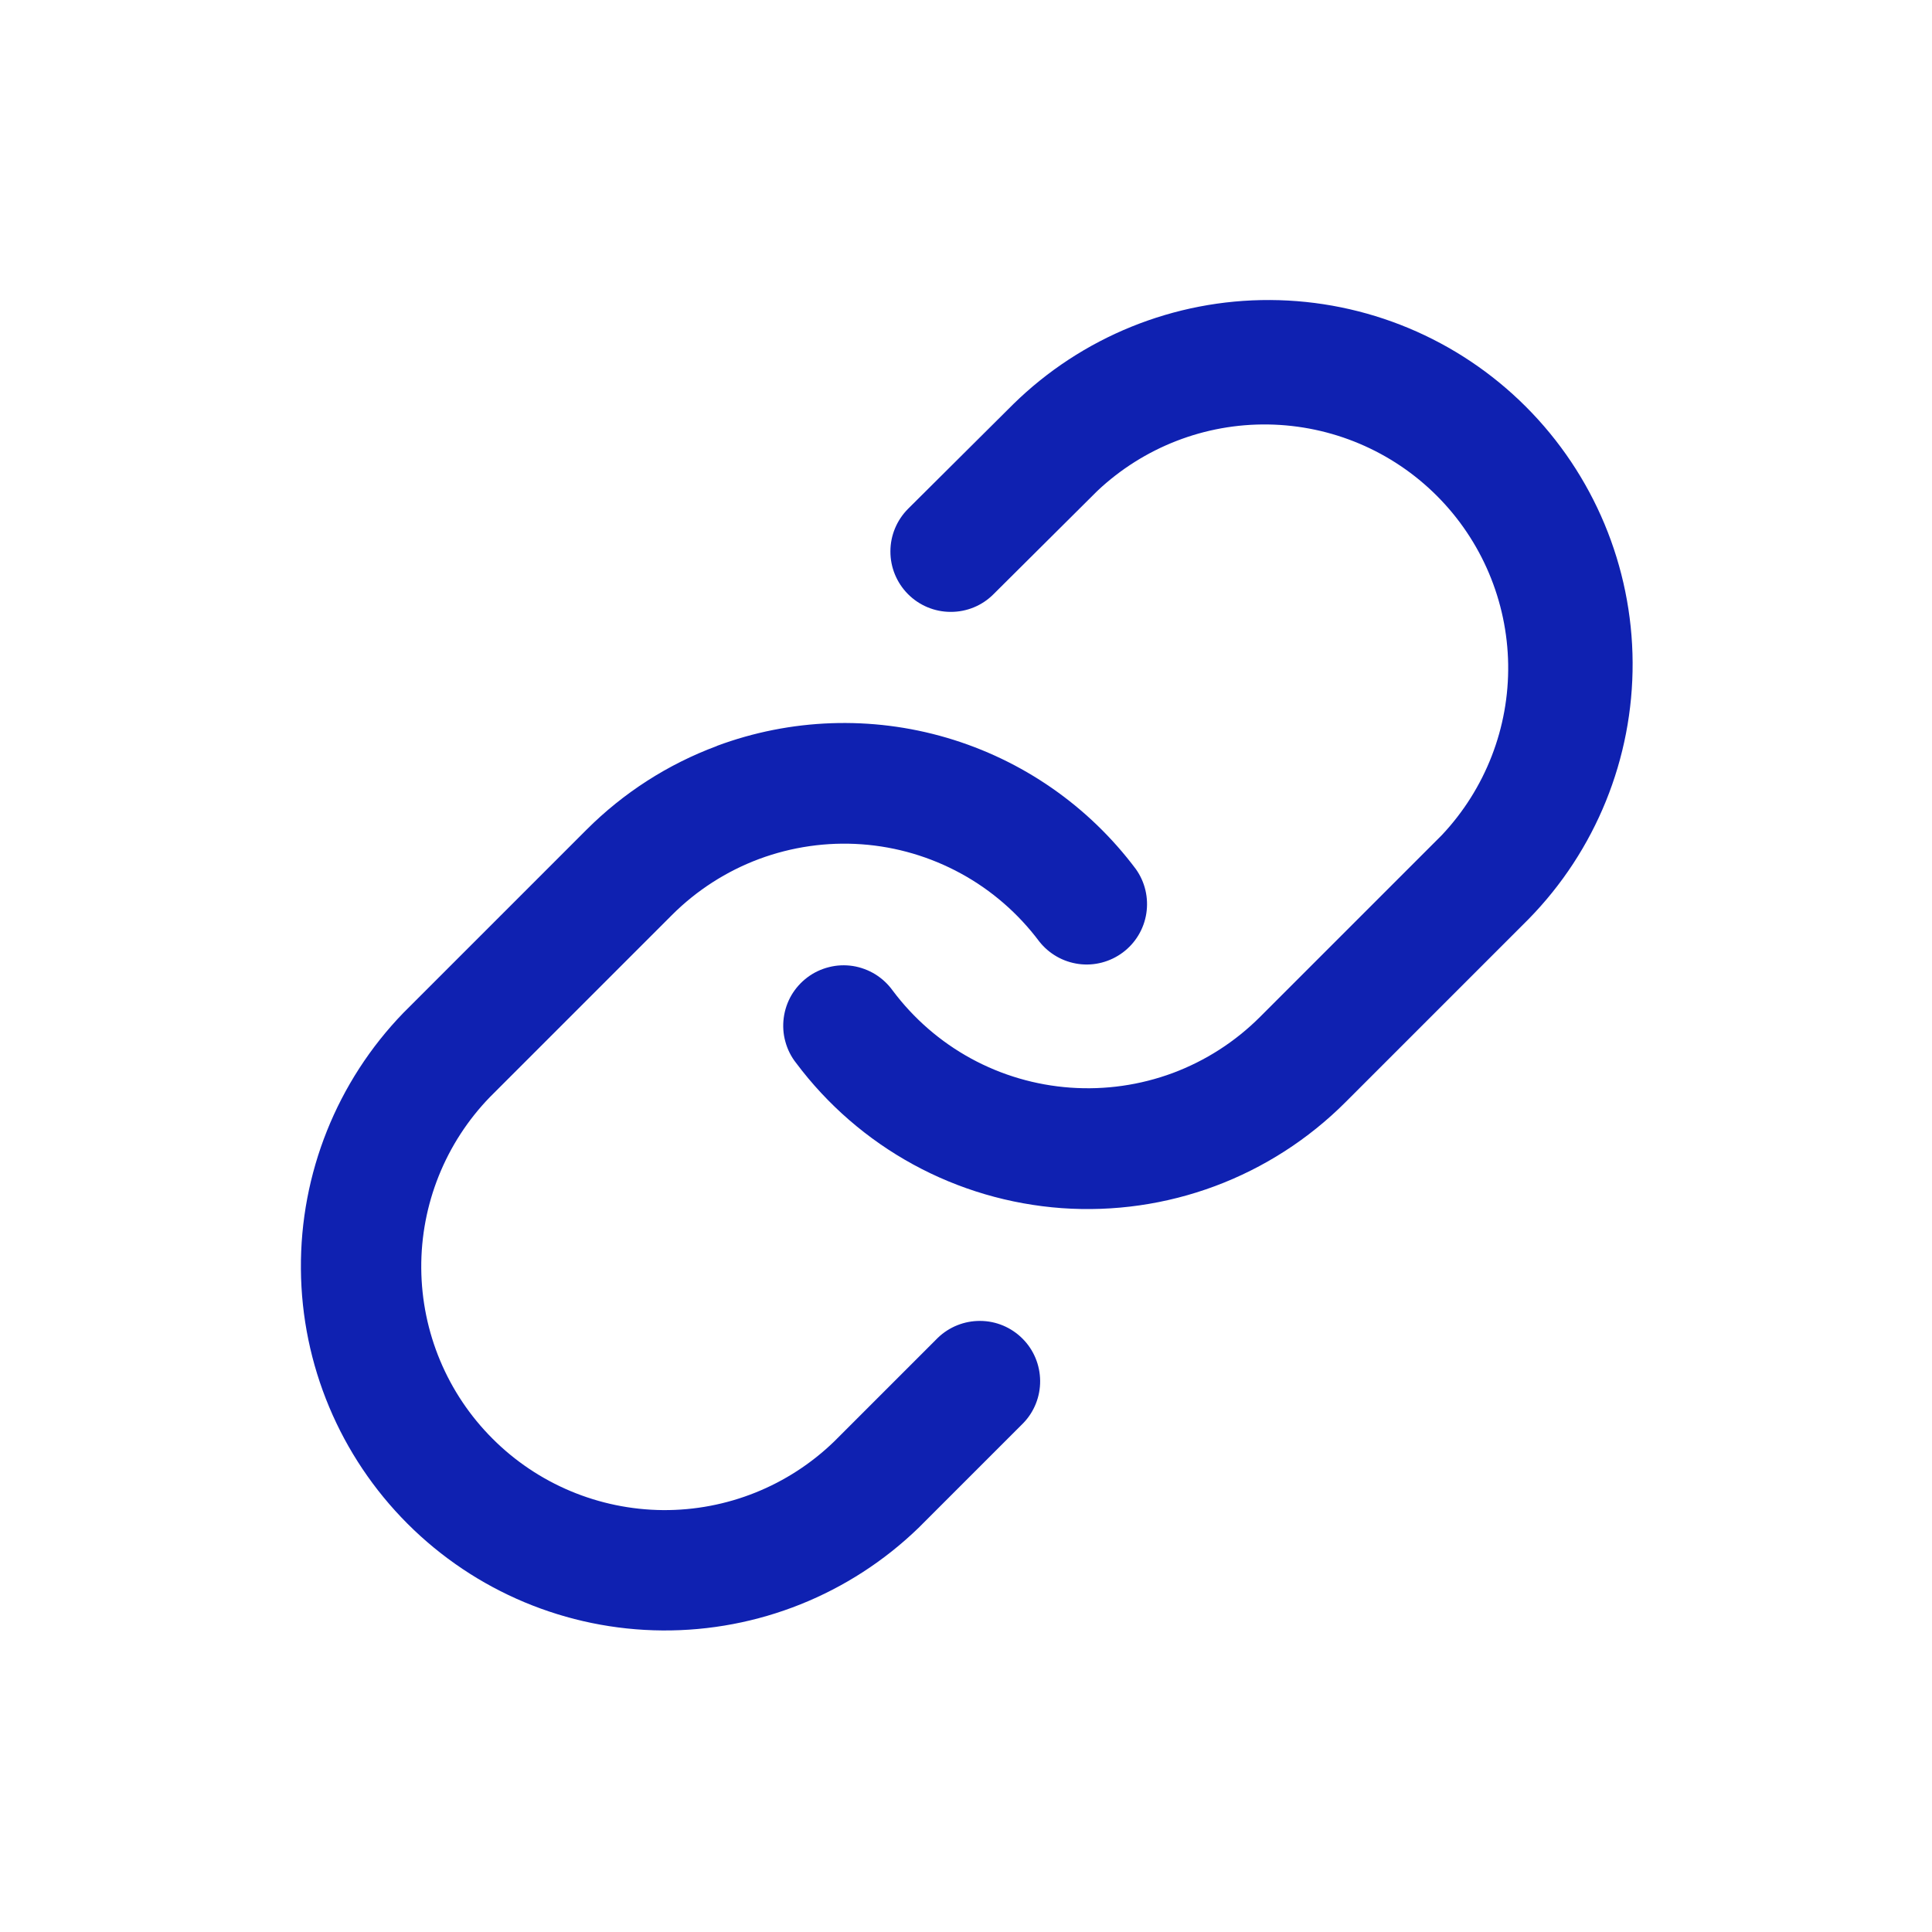 <svg width="24" height="24" viewBox="0 0 24 24" fill="none" xmlns="http://www.w3.org/2000/svg">
<g id="stash:link">
<path id="Vector" fill-rule="evenodd" clip-rule="evenodd" d="M12.588 5.02C13.439 4.186 14.586 3.721 15.778 3.727C16.971 3.733 18.112 4.209 18.955 5.052C19.798 5.895 20.275 7.037 20.281 8.229C20.287 9.421 19.822 10.568 18.987 11.419L18.977 11.429L16.713 13.693C16.254 14.152 15.702 14.507 15.094 14.734C14.486 14.961 13.836 15.054 13.189 15.008C12.542 14.961 11.912 14.776 11.343 14.465C10.774 14.154 10.278 13.724 9.889 13.204C9.827 13.126 9.782 13.035 9.756 12.939C9.729 12.843 9.723 12.742 9.736 12.643C9.749 12.544 9.782 12.448 9.832 12.362C9.883 12.276 9.95 12.201 10.03 12.141C10.11 12.081 10.201 12.038 10.298 12.014C10.395 11.989 10.496 11.985 10.595 12C10.694 12.016 10.788 12.051 10.873 12.103C10.958 12.156 11.032 12.225 11.09 12.306C11.35 12.653 11.681 12.941 12.062 13.149C12.443 13.357 12.864 13.48 13.296 13.511C13.729 13.542 14.163 13.48 14.57 13.329C14.976 13.177 15.345 12.94 15.652 12.633L17.912 10.373C18.451 9.8 18.747 9.04 18.735 8.253C18.723 7.466 18.405 6.715 17.849 6.159C17.292 5.602 16.541 5.285 15.754 5.273C14.967 5.261 14.207 5.557 13.634 6.096L12.34 7.383C12.199 7.524 12.008 7.602 11.809 7.601C11.61 7.601 11.419 7.521 11.279 7.38C11.139 7.239 11.06 7.048 11.061 6.849C11.061 6.65 11.141 6.46 11.282 6.319L12.588 5.02ZM8.905 9.266C9.821 8.925 10.824 8.889 11.762 9.165C12.701 9.441 13.524 10.013 14.11 10.796C14.224 10.956 14.27 11.153 14.24 11.347C14.21 11.541 14.105 11.715 13.948 11.832C13.791 11.949 13.595 12.001 13.401 11.975C13.206 11.949 13.03 11.848 12.909 11.694C12.649 11.347 12.318 11.059 11.937 10.851C11.556 10.643 11.136 10.519 10.703 10.488C10.27 10.457 9.836 10.52 9.429 10.671C9.023 10.823 8.654 11.06 8.347 11.367L6.087 13.627C5.534 14.197 5.227 14.962 5.233 15.756C5.239 16.551 5.557 17.311 6.119 17.872C6.68 18.434 7.44 18.752 8.235 18.759C9.029 18.765 9.794 18.458 10.364 17.905L11.65 16.619C11.791 16.483 11.981 16.407 12.178 16.409C12.374 16.41 12.562 16.489 12.701 16.628C12.841 16.767 12.919 16.955 12.921 17.152C12.923 17.348 12.848 17.538 12.711 17.679L11.411 18.979C10.558 19.805 9.414 20.263 8.227 20.254C7.039 20.245 5.903 19.769 5.063 18.929C4.223 18.089 3.747 16.953 3.738 15.766C3.728 14.578 4.186 13.434 5.012 12.581L5.022 12.571L7.286 10.307C7.745 9.848 8.297 9.493 8.906 9.267" fill="#0F21B1"/>
</g>
</svg>

